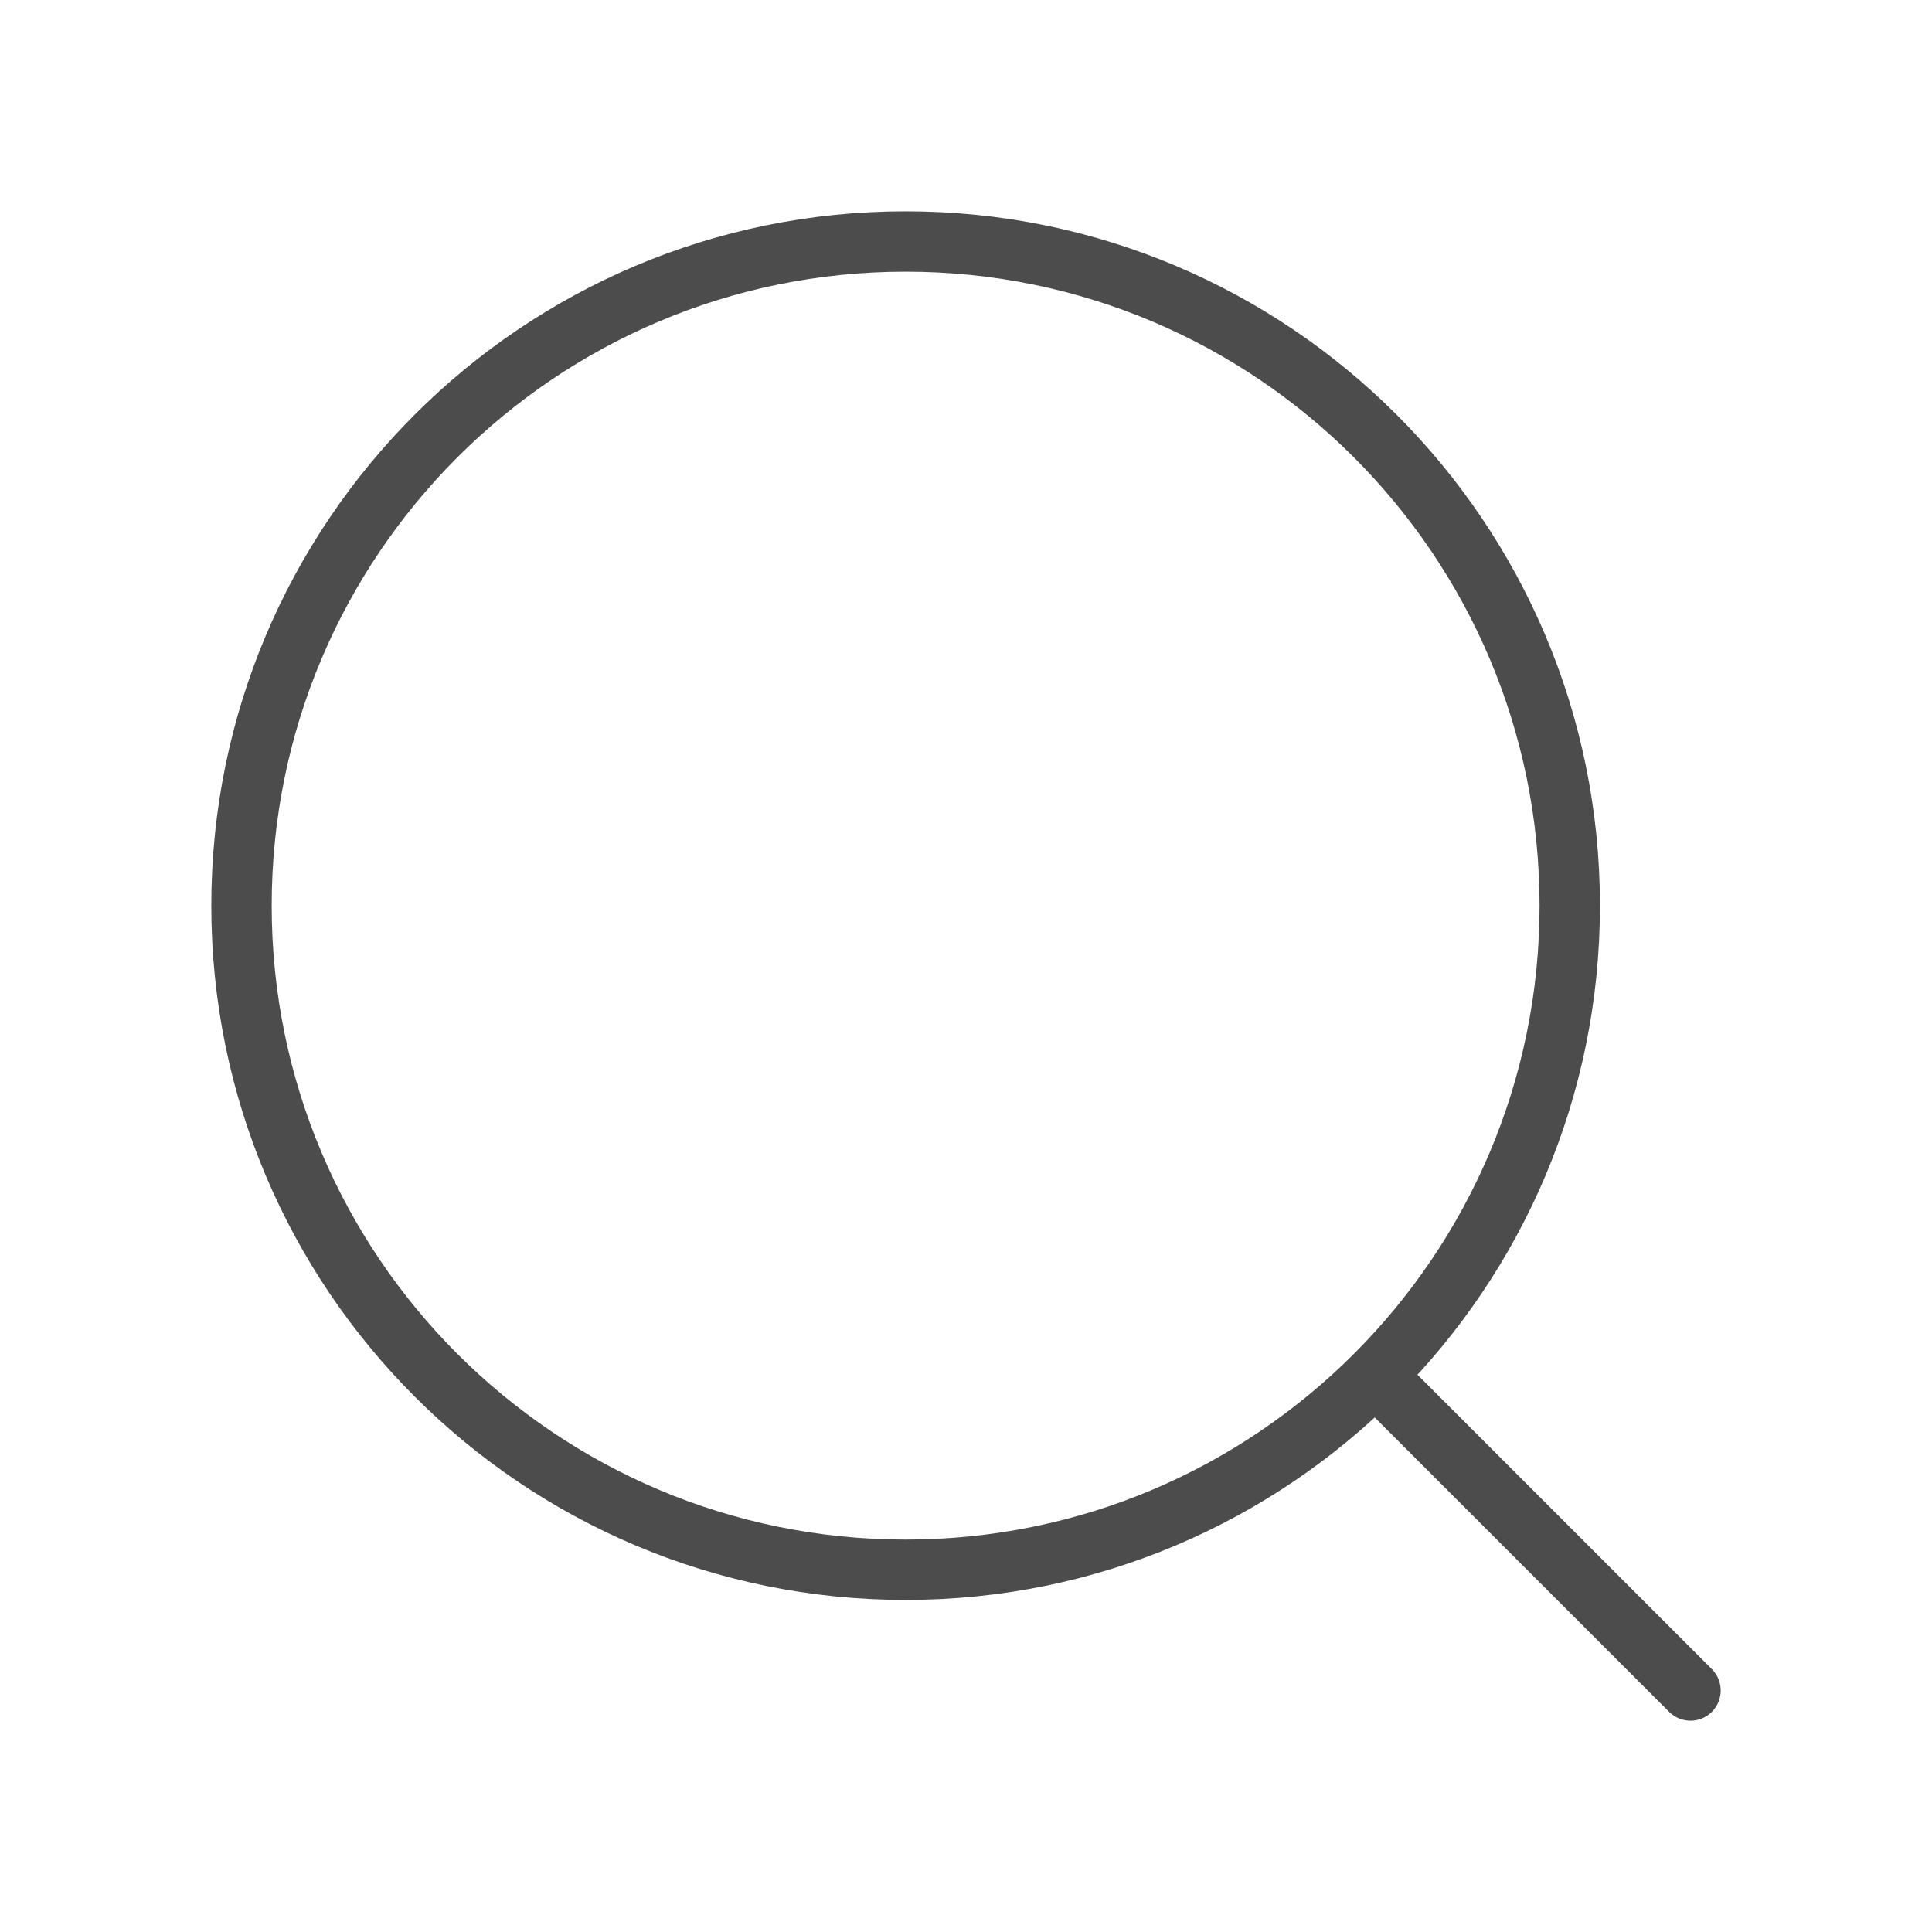 <svg width="32" height="32" viewBox="0 0 32 32" fill="none" xmlns="http://www.w3.org/2000/svg">
<path d="M15 4V4.5V4ZM26 15H26.5H26ZM15 26V26.5V26ZM4 15H4.5H4ZM15 4.5C20.799 4.5 25.5 9.201 25.5 15H26.5C26.5 8.649 21.351 3.5 15 3.5V4.5ZM25.5 15C25.5 20.799 20.799 25.5 15 25.5V26.5C21.351 26.5 26.5 21.351 26.5 15H25.5ZM15 25.5C9.201 25.5 4.5 20.799 4.5 15H3.5C3.5 21.351 8.649 26.5 15 26.5V25.5ZM4.5 15C4.5 9.201 9.201 4.5 15 4.5V3.5C8.649 3.5 3.5 8.649 3.5 15H4.5Z" fill="#4C4C4C"/>
<path d="M23.354 22.646C23.158 22.451 22.842 22.451 22.646 22.646C22.451 22.842 22.451 23.158 22.646 23.354L23.354 22.646ZM27.646 28.354C27.842 28.549 28.158 28.549 28.354 28.354C28.549 28.158 28.549 27.842 28.354 27.646L27.646 28.354ZM22.646 23.354L27.646 28.354L28.354 27.646L23.354 22.646L22.646 23.354Z" fill="#4C4C4C"/>
</svg>
